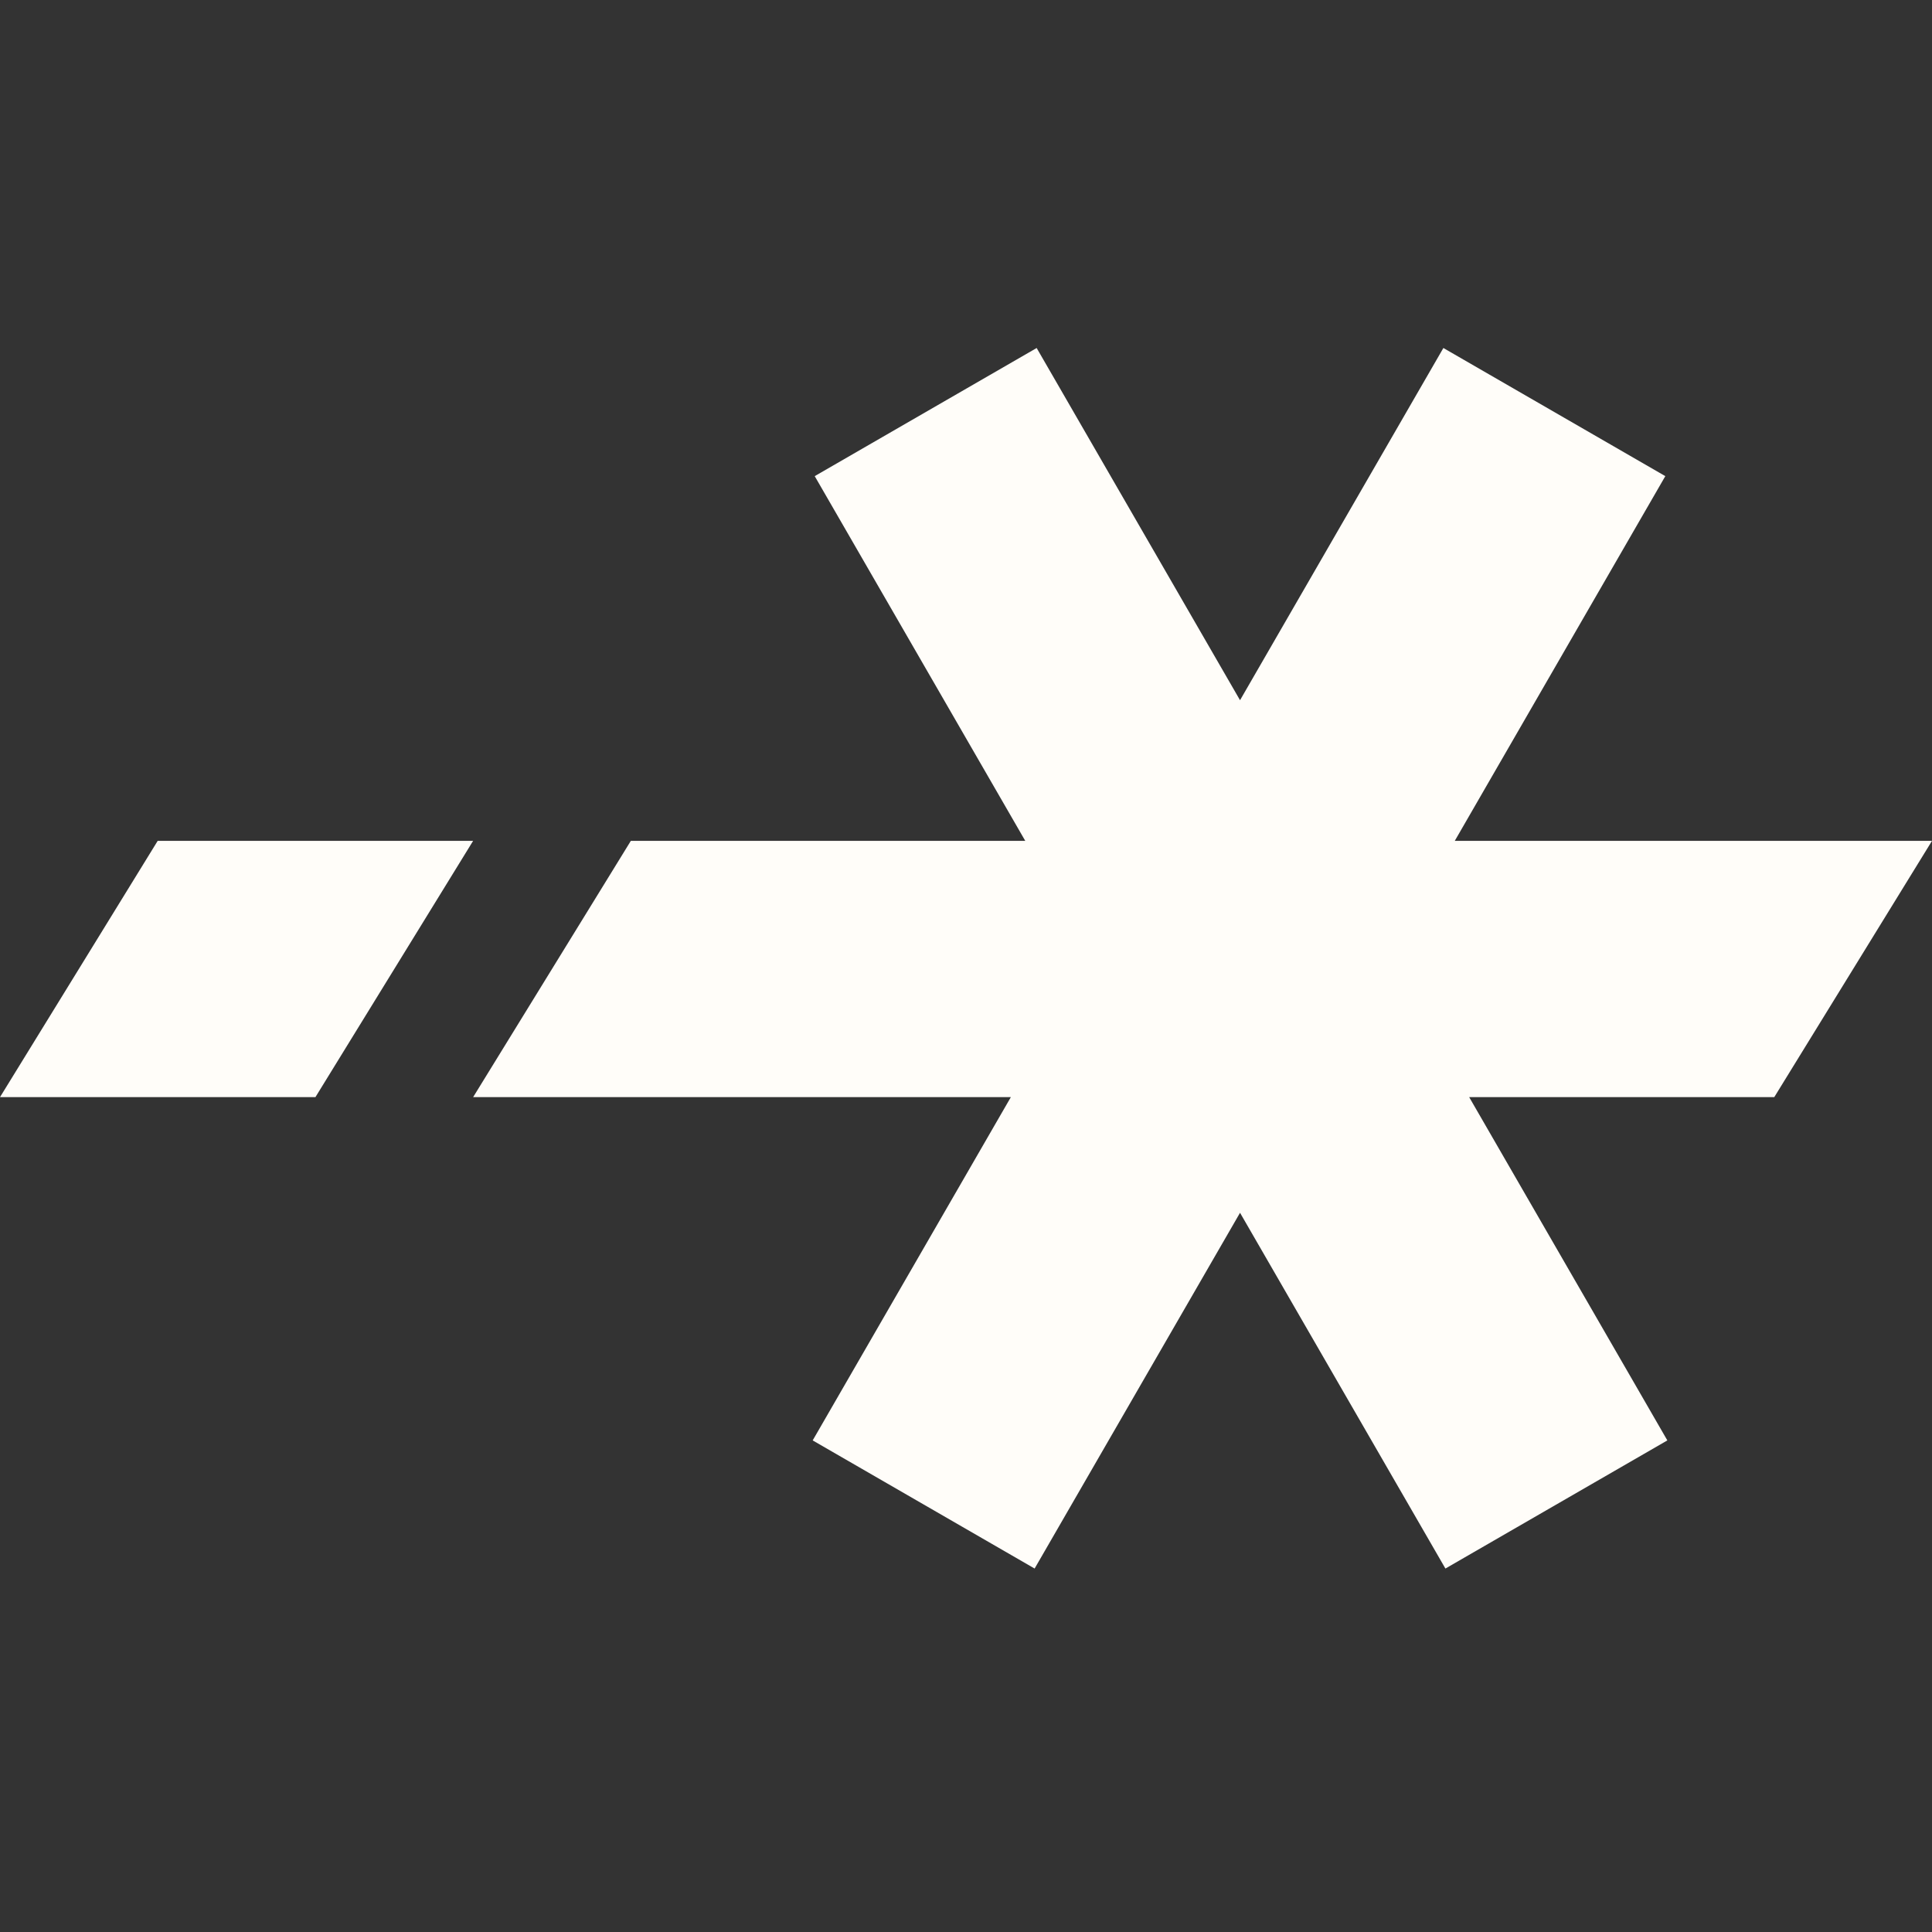 <svg width="56" height="56" viewBox="0 0 56 56" fill="none" xmlns="http://www.w3.org/2000/svg">
<rect x="0" y="0" width="56" height="56" fill="#333333" stroke="none"/>
<g clip-path="url(#clip0_7872_1270)">
<path d="M9.143 31.801H0L4.571 24.372L13.714 24.372L9.143 31.801Z" fill="#FFFDF9"/>
<path fill-rule="evenodd" clip-rule="evenodd" d="M23.615 13.801L30.048 10.087L35.943 20.296L41.837 10.087L48.27 13.801L42.167 24.373L56 24.373L51.428 31.801H42.585L48.329 41.751L41.896 45.465L35.943 35.153L29.989 45.465L23.556 41.751L29.3 31.801H13.714L18.285 24.373L29.718 24.373L23.615 13.801Z" fill="#FFFDF9"/>
</g>
<defs>
<clipPath id="clip0_7872_1270">
<rect width="56" height="56" fill="white"/>
</clipPath>
</defs>
</svg>
